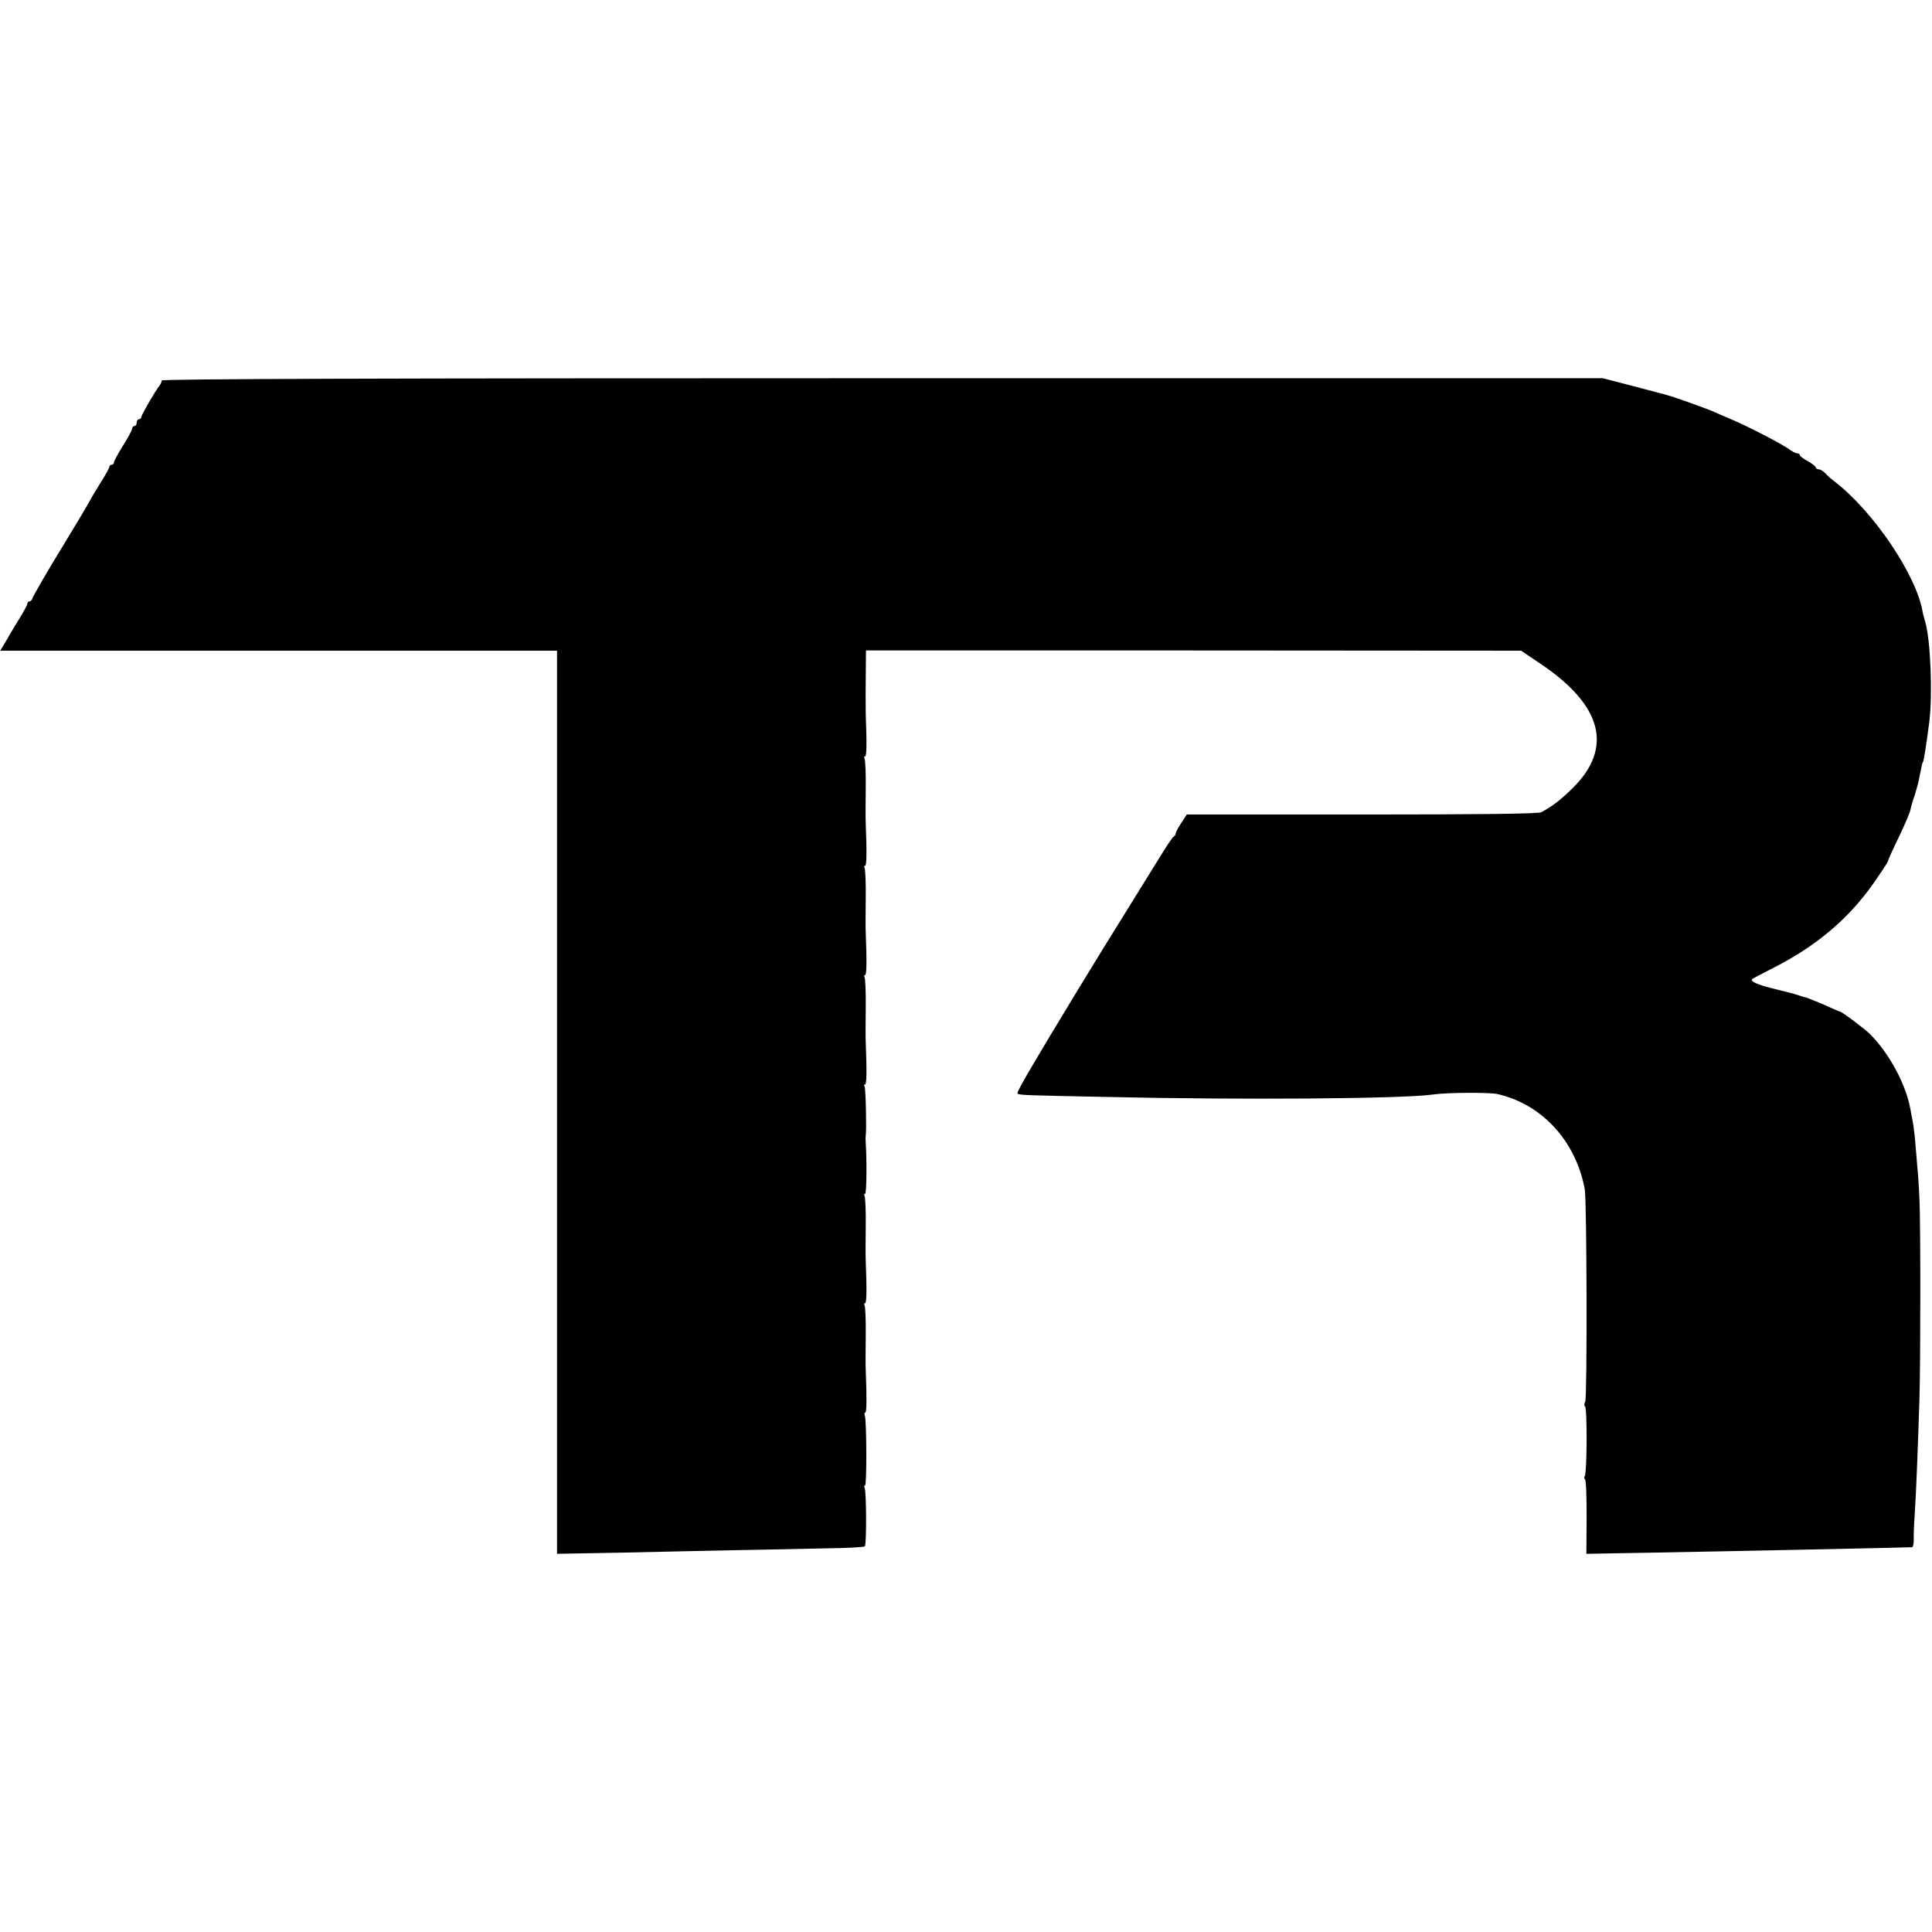 <?xml version="1.0" standalone="no"?>
<!DOCTYPE svg PUBLIC "-//W3C//DTD SVG 20010904//EN"
 "http://www.w3.org/TR/2001/REC-SVG-20010904/DTD/svg10.dtd">
<svg version="1.0" xmlns="http://www.w3.org/2000/svg"
 width="848pt" height="848pt" viewBox="0 0 848 848"
 preserveAspectRatio="xMidYMid meet">
<g transform="translate(0,848) scale(0.1,-0.1)"
fill="#000000" stroke="none">
<path d="M710 6810 c0 -6 -5 -16 -10 -23 -17 -20 -80 -129 -80 -138 0 -5 -4
-9 -10 -9 -5 0 -10 -7 -10 -15 0 -8 -4 -15 -10 -15 -5 0 -10 -5 -10 -11 0 -7
-18 -40 -40 -75 -22 -35 -40 -68 -40 -74 0 -5 -4 -10 -10 -10 -5 0 -10 -4 -10
-9 0 -5 -18 -38 -40 -72 -22 -35 -43 -71 -47 -79 -6 -12 -61 -105 -113 -190
-65 -105 -136 -228 -138 -237 -2 -7 -8 -13 -13 -13 -5 0 -9 -4 -9 -10 0 -5
-15 -33 -33 -62 -18 -29 -45 -74 -59 -99 l-27 -45 1222 0 1222 0 0 -1982 0
-1982 280 5 c154 4 384 8 510 11 127 2 303 6 393 8 89 1 165 5 168 9 8 7 7
245 -1 257 -3 6 -3 10 2 10 8 0 7 285 -1 307 -3 7 -2 13 2 13 6 0 7 61 2 185
-1 17 -1 85 0 153 1 67 -2 127 -5 132 -3 6 -3 10 2 10 7 0 8 58 3 185 -1 17
-1 85 0 153 1 67 -2 127 -5 132 -3 6 -3 10 2 10 7 0 8 149 3 223 -1 12 -1 27
0 32 4 25 0 207 -5 216 -4 5 -3 9 2 9 7 0 8 58 3 185 -1 17 -1 85 0 153 1 67
-2 127 -5 132 -3 6 -3 10 2 10 7 0 8 58 3 185 -1 17 -1 85 0 153 1 67 -2 127
-5 132 -3 6 -3 10 2 10 7 0 8 58 3 185 -1 17 -1 85 0 153 1 67 -2 127 -5 132
-3 6 -3 10 2 10 7 0 8 57 3 185 0 17 -1 86 0 155 l1 125 1438 0 1438 -1 84
-57 c273 -183 321 -370 141 -547 -54 -53 -90 -80 -137 -105 -13 -7 -272 -10
-788 -10 l-768 0 -24 -37 c-14 -21 -25 -42 -25 -47 0 -5 -4 -11 -8 -13 -5 -1
-31 -41 -60 -88 -29 -47 -86 -139 -127 -205 -64 -102 -179 -289 -236 -383
-195 -321 -268 -446 -263 -451 7 -8 14 -8 404 -16 581 -13 1286 -8 1420 11 61
9 248 10 283 2 196 -45 344 -207 383 -418 9 -51 11 -912 2 -932 -5 -9 -5 -19
-1 -21 10 -6 9 -290 -1 -305 -3 -6 -3 -13 1 -15 5 -3 7 -78 7 -166 l-1 -161
281 5 c552 10 1136 23 1149 24 4 1 7 16 7 34 -1 17 1 66 4 107 6 84 15 318 21
515 5 170 5 767 0 870 -3 73 -6 109 -20 270 -3 28 -7 61 -10 75 -3 14 -7 37
-10 53 -20 109 -93 244 -177 328 -23 23 -124 99 -132 99 -2 0 -25 10 -52 22
-27 12 -51 23 -54 23 -3 1 -13 5 -22 9 -9 4 -22 9 -30 10 -7 2 -20 6 -28 9 -8
3 -53 15 -99 26 -75 18 -112 34 -100 44 2 2 42 23 89 47 187 94 332 215 441
370 35 50 64 94 65 98 0 4 16 41 36 82 46 96 61 132 64 149 1 8 9 35 18 60 8
26 18 62 21 81 9 47 13 65 15 65 3 0 13 61 28 175 15 121 6 356 -17 438 -5 18
-10 36 -11 40 -24 163 -218 450 -392 582 -11 8 -28 23 -36 33 -9 9 -22 17 -29
17 -7 0 -13 4 -13 8 0 5 -16 17 -35 28 -19 10 -35 22 -35 26 0 5 -5 8 -11 8
-6 0 -23 8 -37 19 -36 25 -184 102 -252 130 -30 13 -68 29 -85 37 -29 12 -164
61 -195 69 -8 3 -76 20 -150 40 l-135 35 -3162 0 c-2188 0 -3163 -3 -3163 -10z"/>
</g>
</svg>
